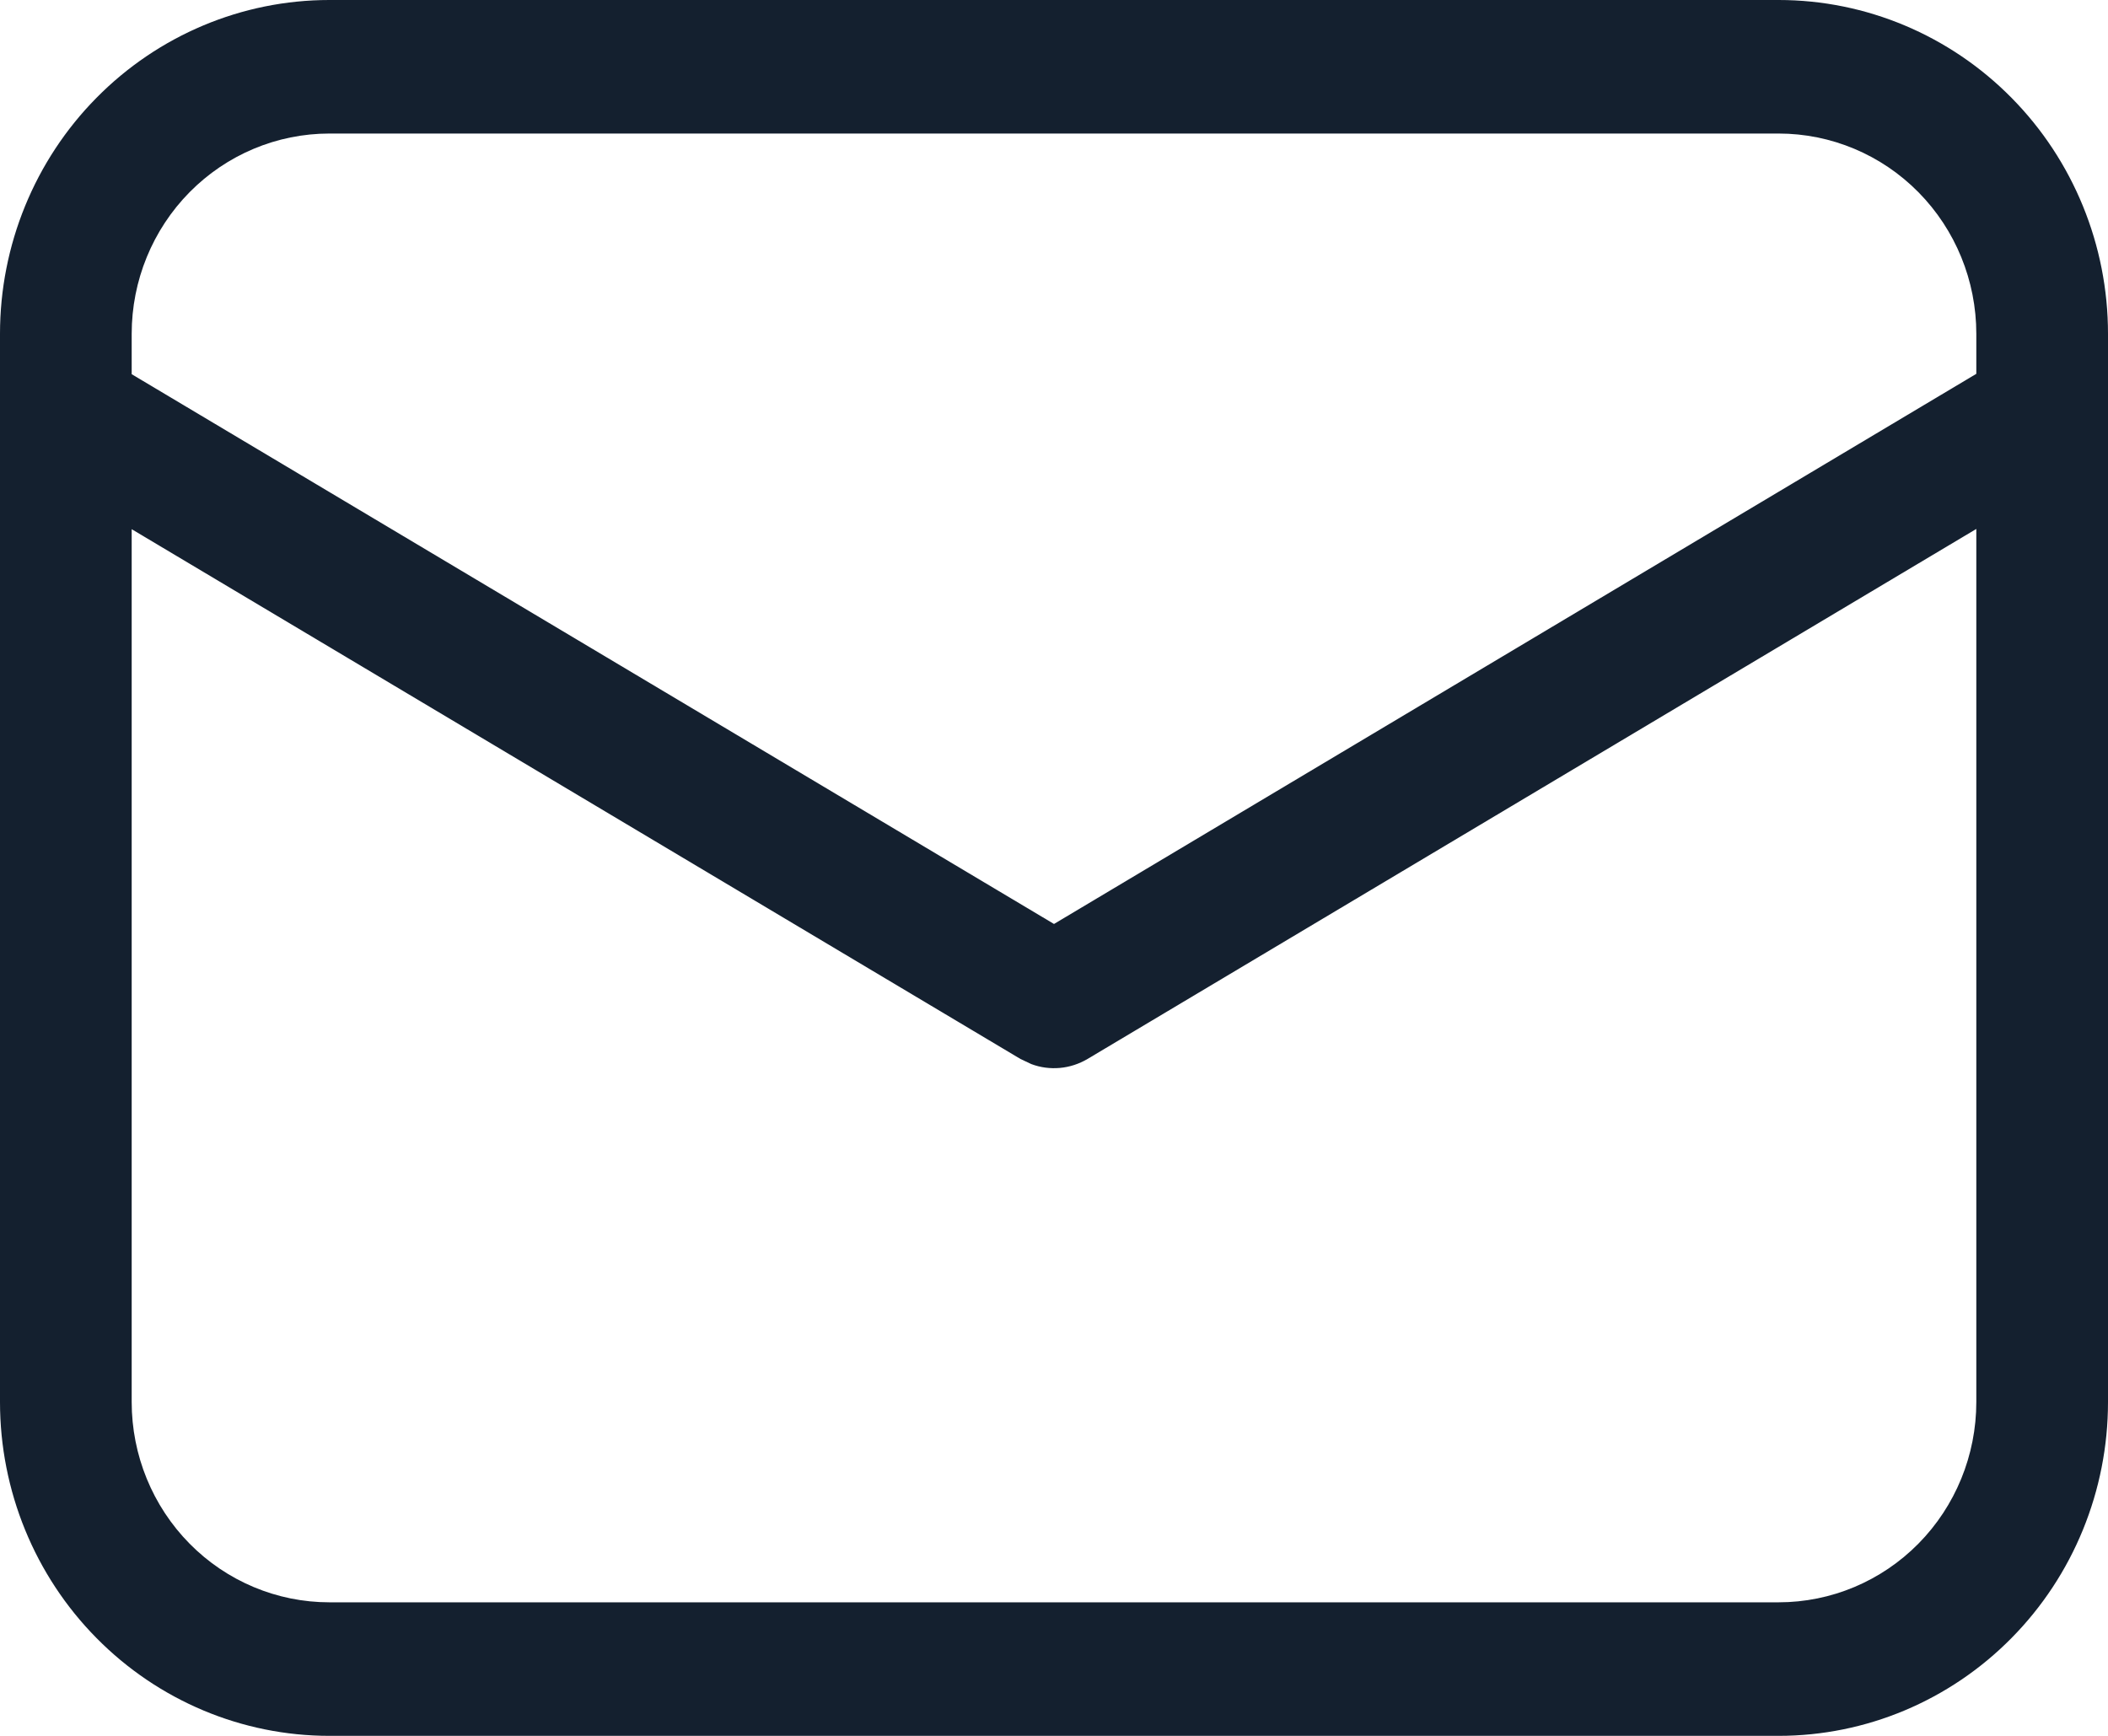 <svg width="17" height="14" viewBox="0 0 17 14" fill="none" xmlns="http://www.w3.org/2000/svg">
<path id="Vector" d="M14.344 0C15.048 0 15.724 0.284 16.222 0.789C16.72 1.293 17 1.978 17 2.692V11.308C17 12.022 16.72 12.707 16.222 13.211C15.724 13.716 15.048 14 14.344 14H2.656C1.952 14 1.276 13.716 0.778 13.211C0.28 12.707 0 12.022 0 11.308V2.692C0 1.978 0.28 1.293 0.778 0.789C1.276 0.284 1.952 0 2.656 0H14.344ZM15.938 4.266L8.77 8.541C8.702 8.581 8.626 8.606 8.548 8.613C8.47 8.62 8.391 8.61 8.317 8.582L8.23 8.541L1.062 4.268V11.308C1.062 11.736 1.23 12.147 1.529 12.45C1.828 12.753 2.234 12.923 2.656 12.923H14.344C14.766 12.923 15.172 12.753 15.471 12.45C15.77 12.147 15.938 11.736 15.938 11.308V4.266ZM14.344 1.077H2.656C2.234 1.077 1.828 1.247 1.529 1.55C1.23 1.853 1.062 2.264 1.062 2.692V3.018L8.5 7.452L15.938 3.015V2.692C15.938 2.264 15.77 1.853 15.471 1.55C15.172 1.247 14.766 1.077 14.344 1.077Z" fill="#14202F"/>
</svg>
